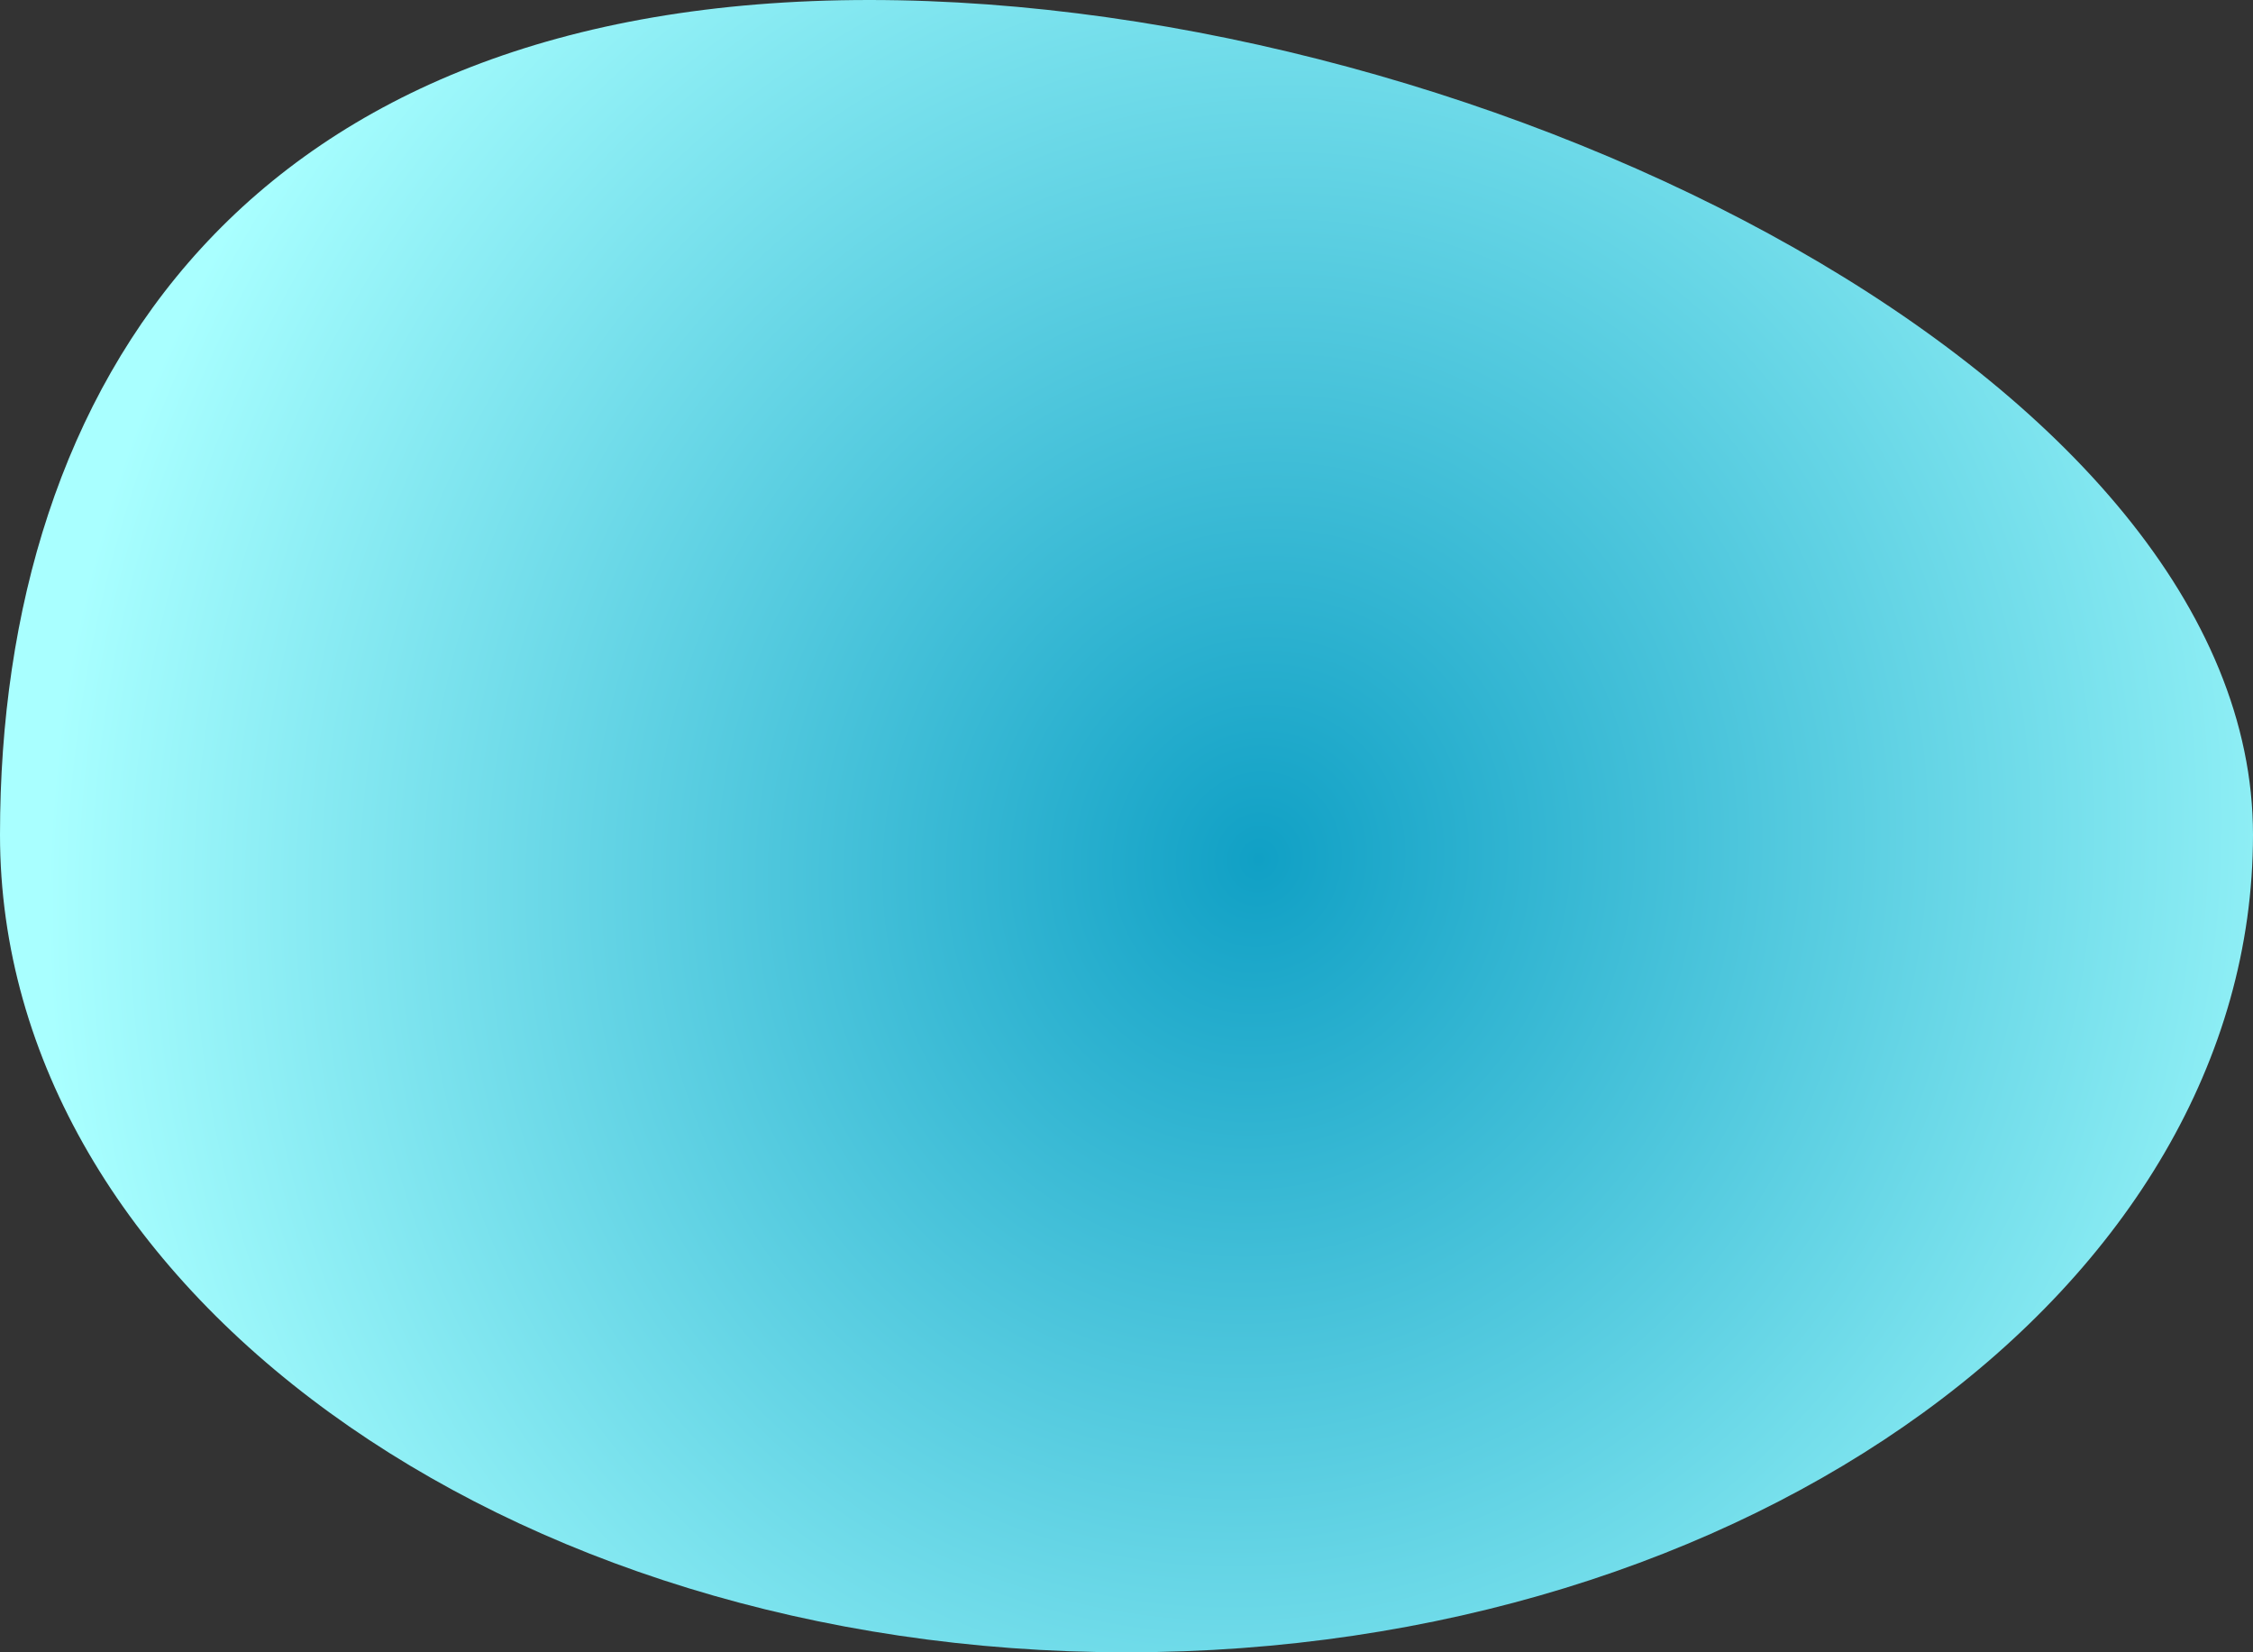 <?xml version="1.0" encoding="UTF-8"?> <svg xmlns="http://www.w3.org/2000/svg" width="795" height="583" viewBox="0 0 795 583" fill="none"><rect x="0" y="0" width="795" height="583" fill="#333333" stroke="none"/> <path d="M795 294.523C795 453.844 617.033 583 397.5 583C177.967 583 0 453.844 0 294.523C0 135.202 87.233 0 306.766 0C526.299 0 795 135.202 795 294.523Z" fill="url(#paint0_radial_56_10)"></path> <defs> <radialGradient id="paint0_radial_56_10" cx="0" cy="0" r="1" gradientUnits="userSpaceOnUse" gradientTransform="translate(444.434 303.615) rotate(-163.172) scale(428.291 452.126)"> <stop stop-color="#10A0C5"></stop> <stop offset="1" stop-color="#A9FFFF"></stop> </radialGradient> </defs> </svg> 